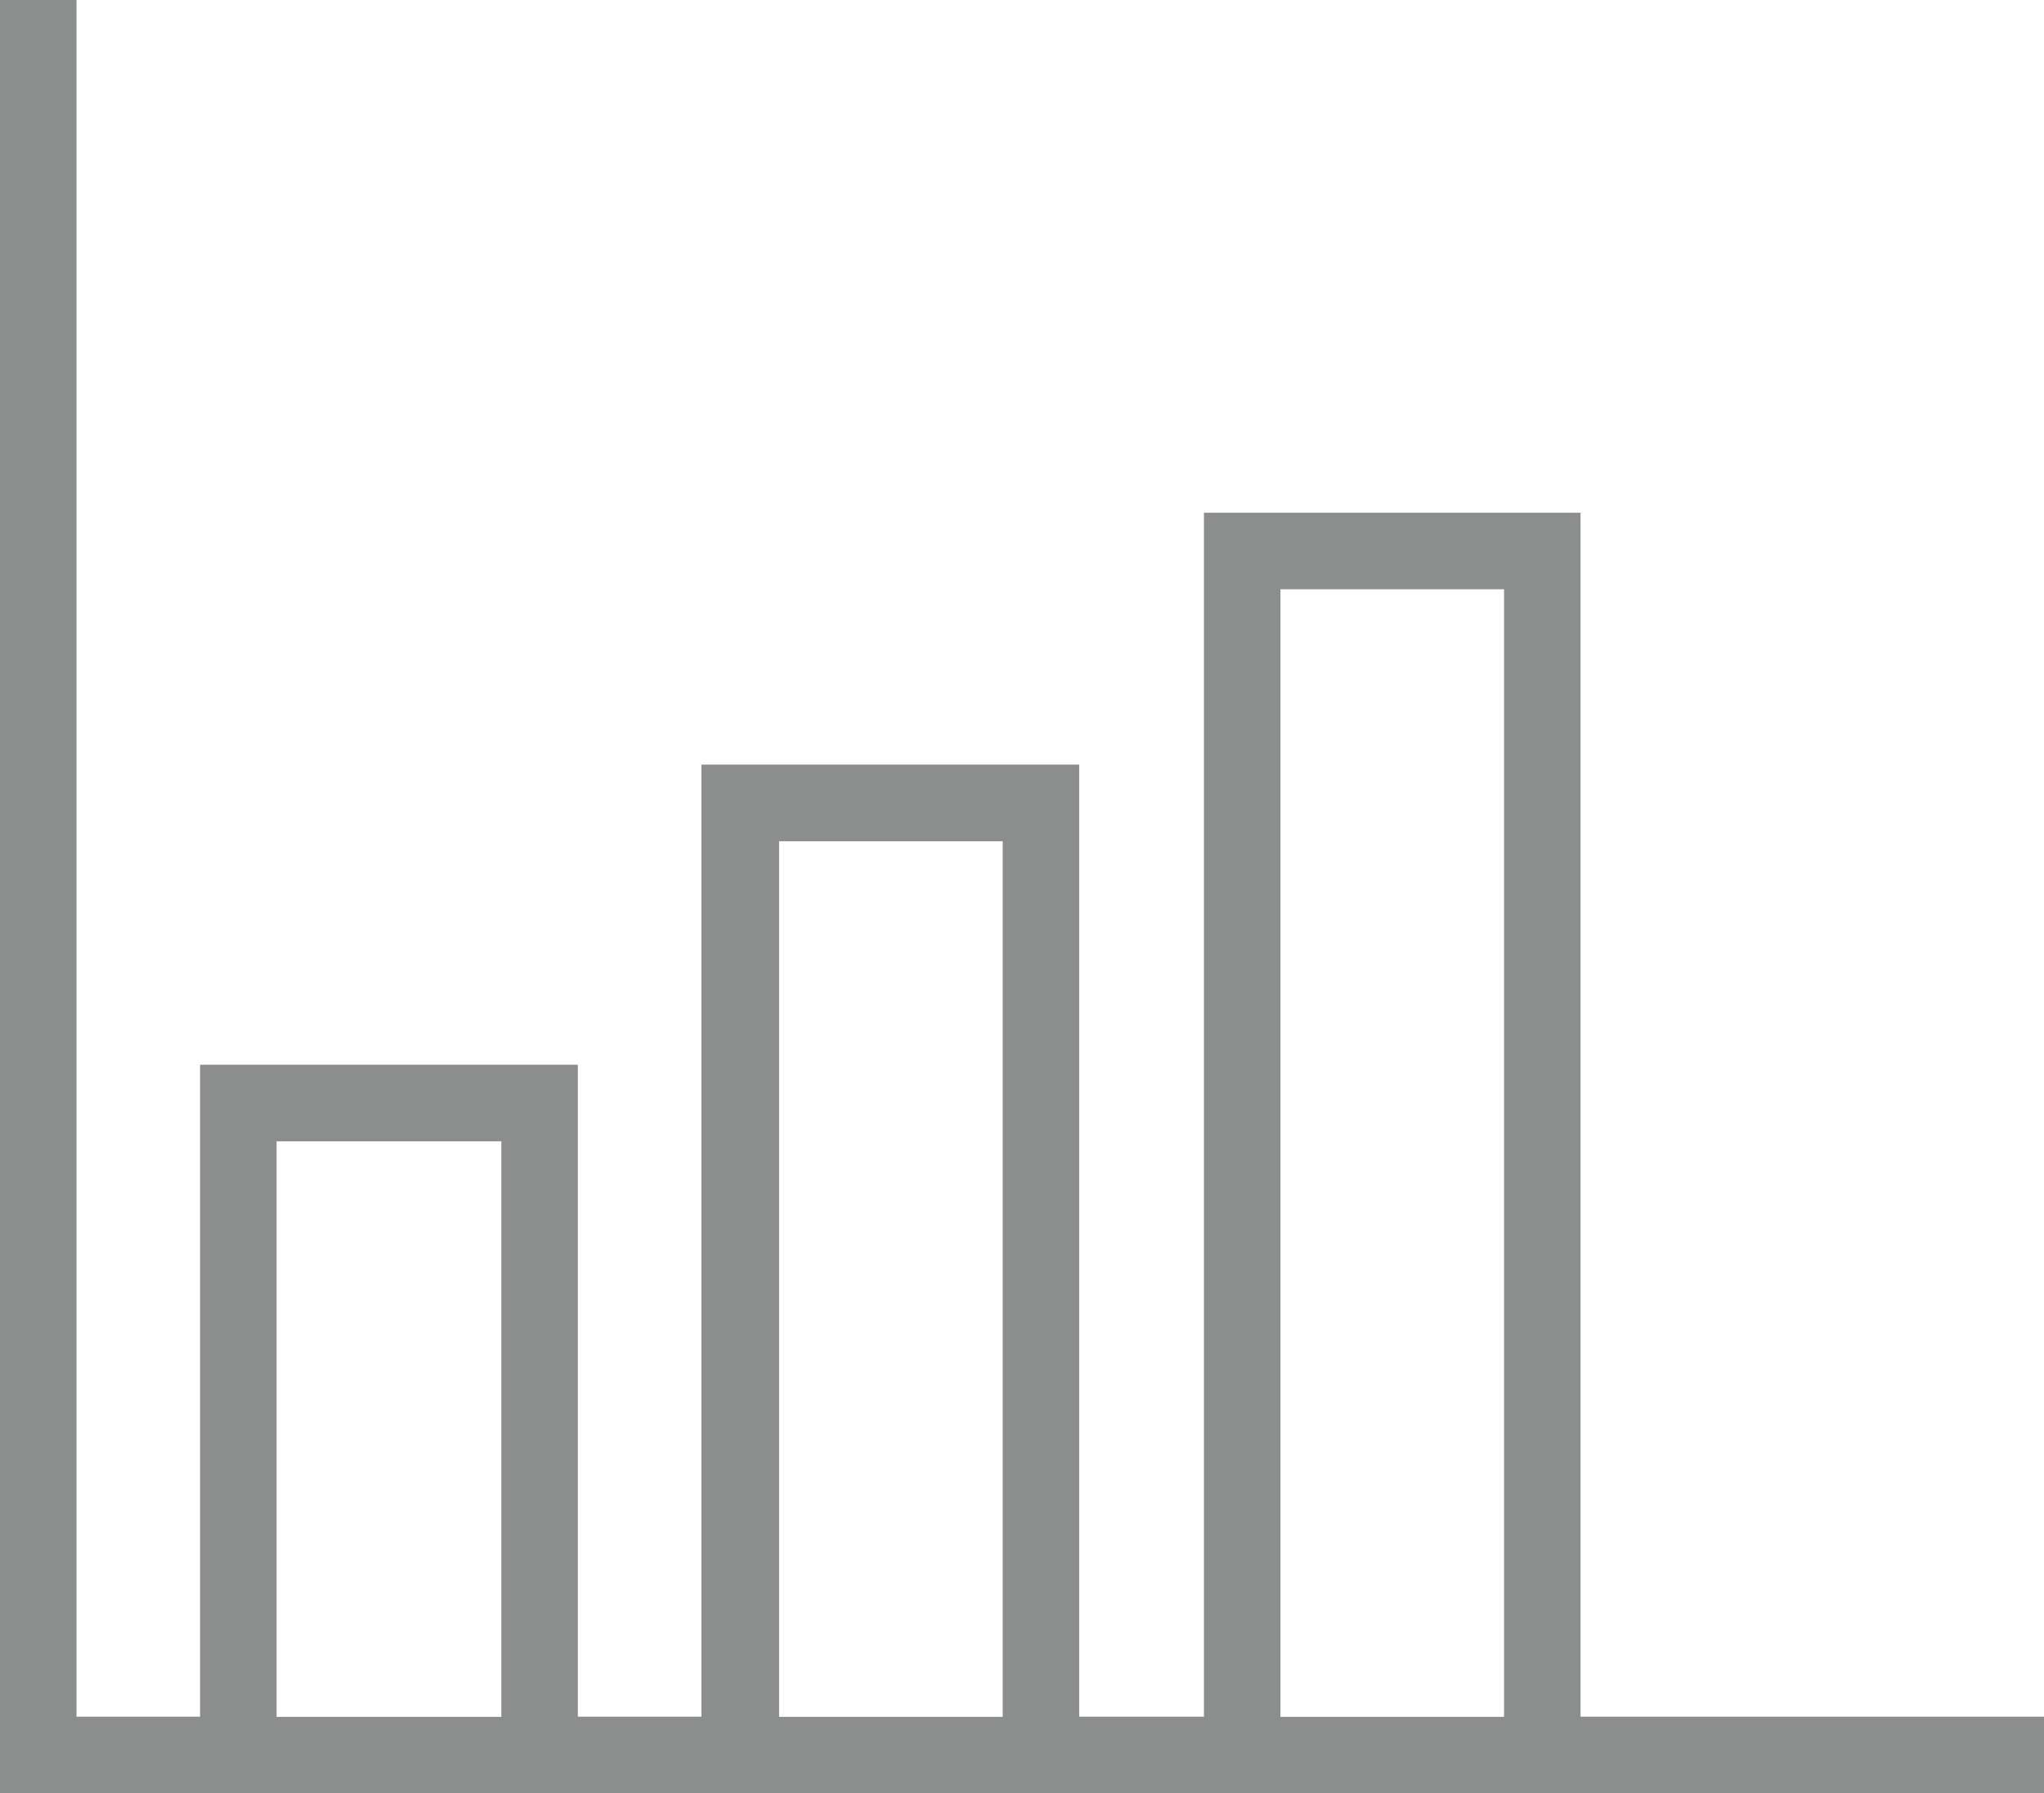 <?xml version="1.0" encoding="utf-8"?>
<!-- Generator: Adobe Illustrator 27.1.1, SVG Export Plug-In . SVG Version: 6.00 Build 0)  -->
<svg version="1.1" xmlns="http://www.w3.org/2000/svg" xmlns:xlink="http://www.w3.org/1999/xlink" x="0px" y="0px"
	 viewBox="0 0 17.368 15.238" style="enable-background:new 0 0 17.368 15.238;" xml:space="preserve">
<style type="text/css">
	.st0{fill:#8C8D8D;}
	.st1{fill:none;}
</style>
<g id="icons">
	<g>
		<g>
			<path class="st0" d="M13.43,14.588V4.357h-3.2v10.23H9.17V6.497H5.96v8.09H4.91
				V9.047h-3.21v5.54H0.65V-0.003H0v15.24h17.37v-0.65H13.43z
				 M4.26,14.588H2.35V9.698h1.91V14.588z M8.52,14.588H6.62V7.148h1.9
				V14.588z M12.78,14.588h-1.9V5.007h1.9V14.588z"/>
		</g>
	</g>
</g>
<g id="Layer_2">
</g>
<g id="Layer_3">
</g>
<g id="Layer_4">
</g>
</svg>
